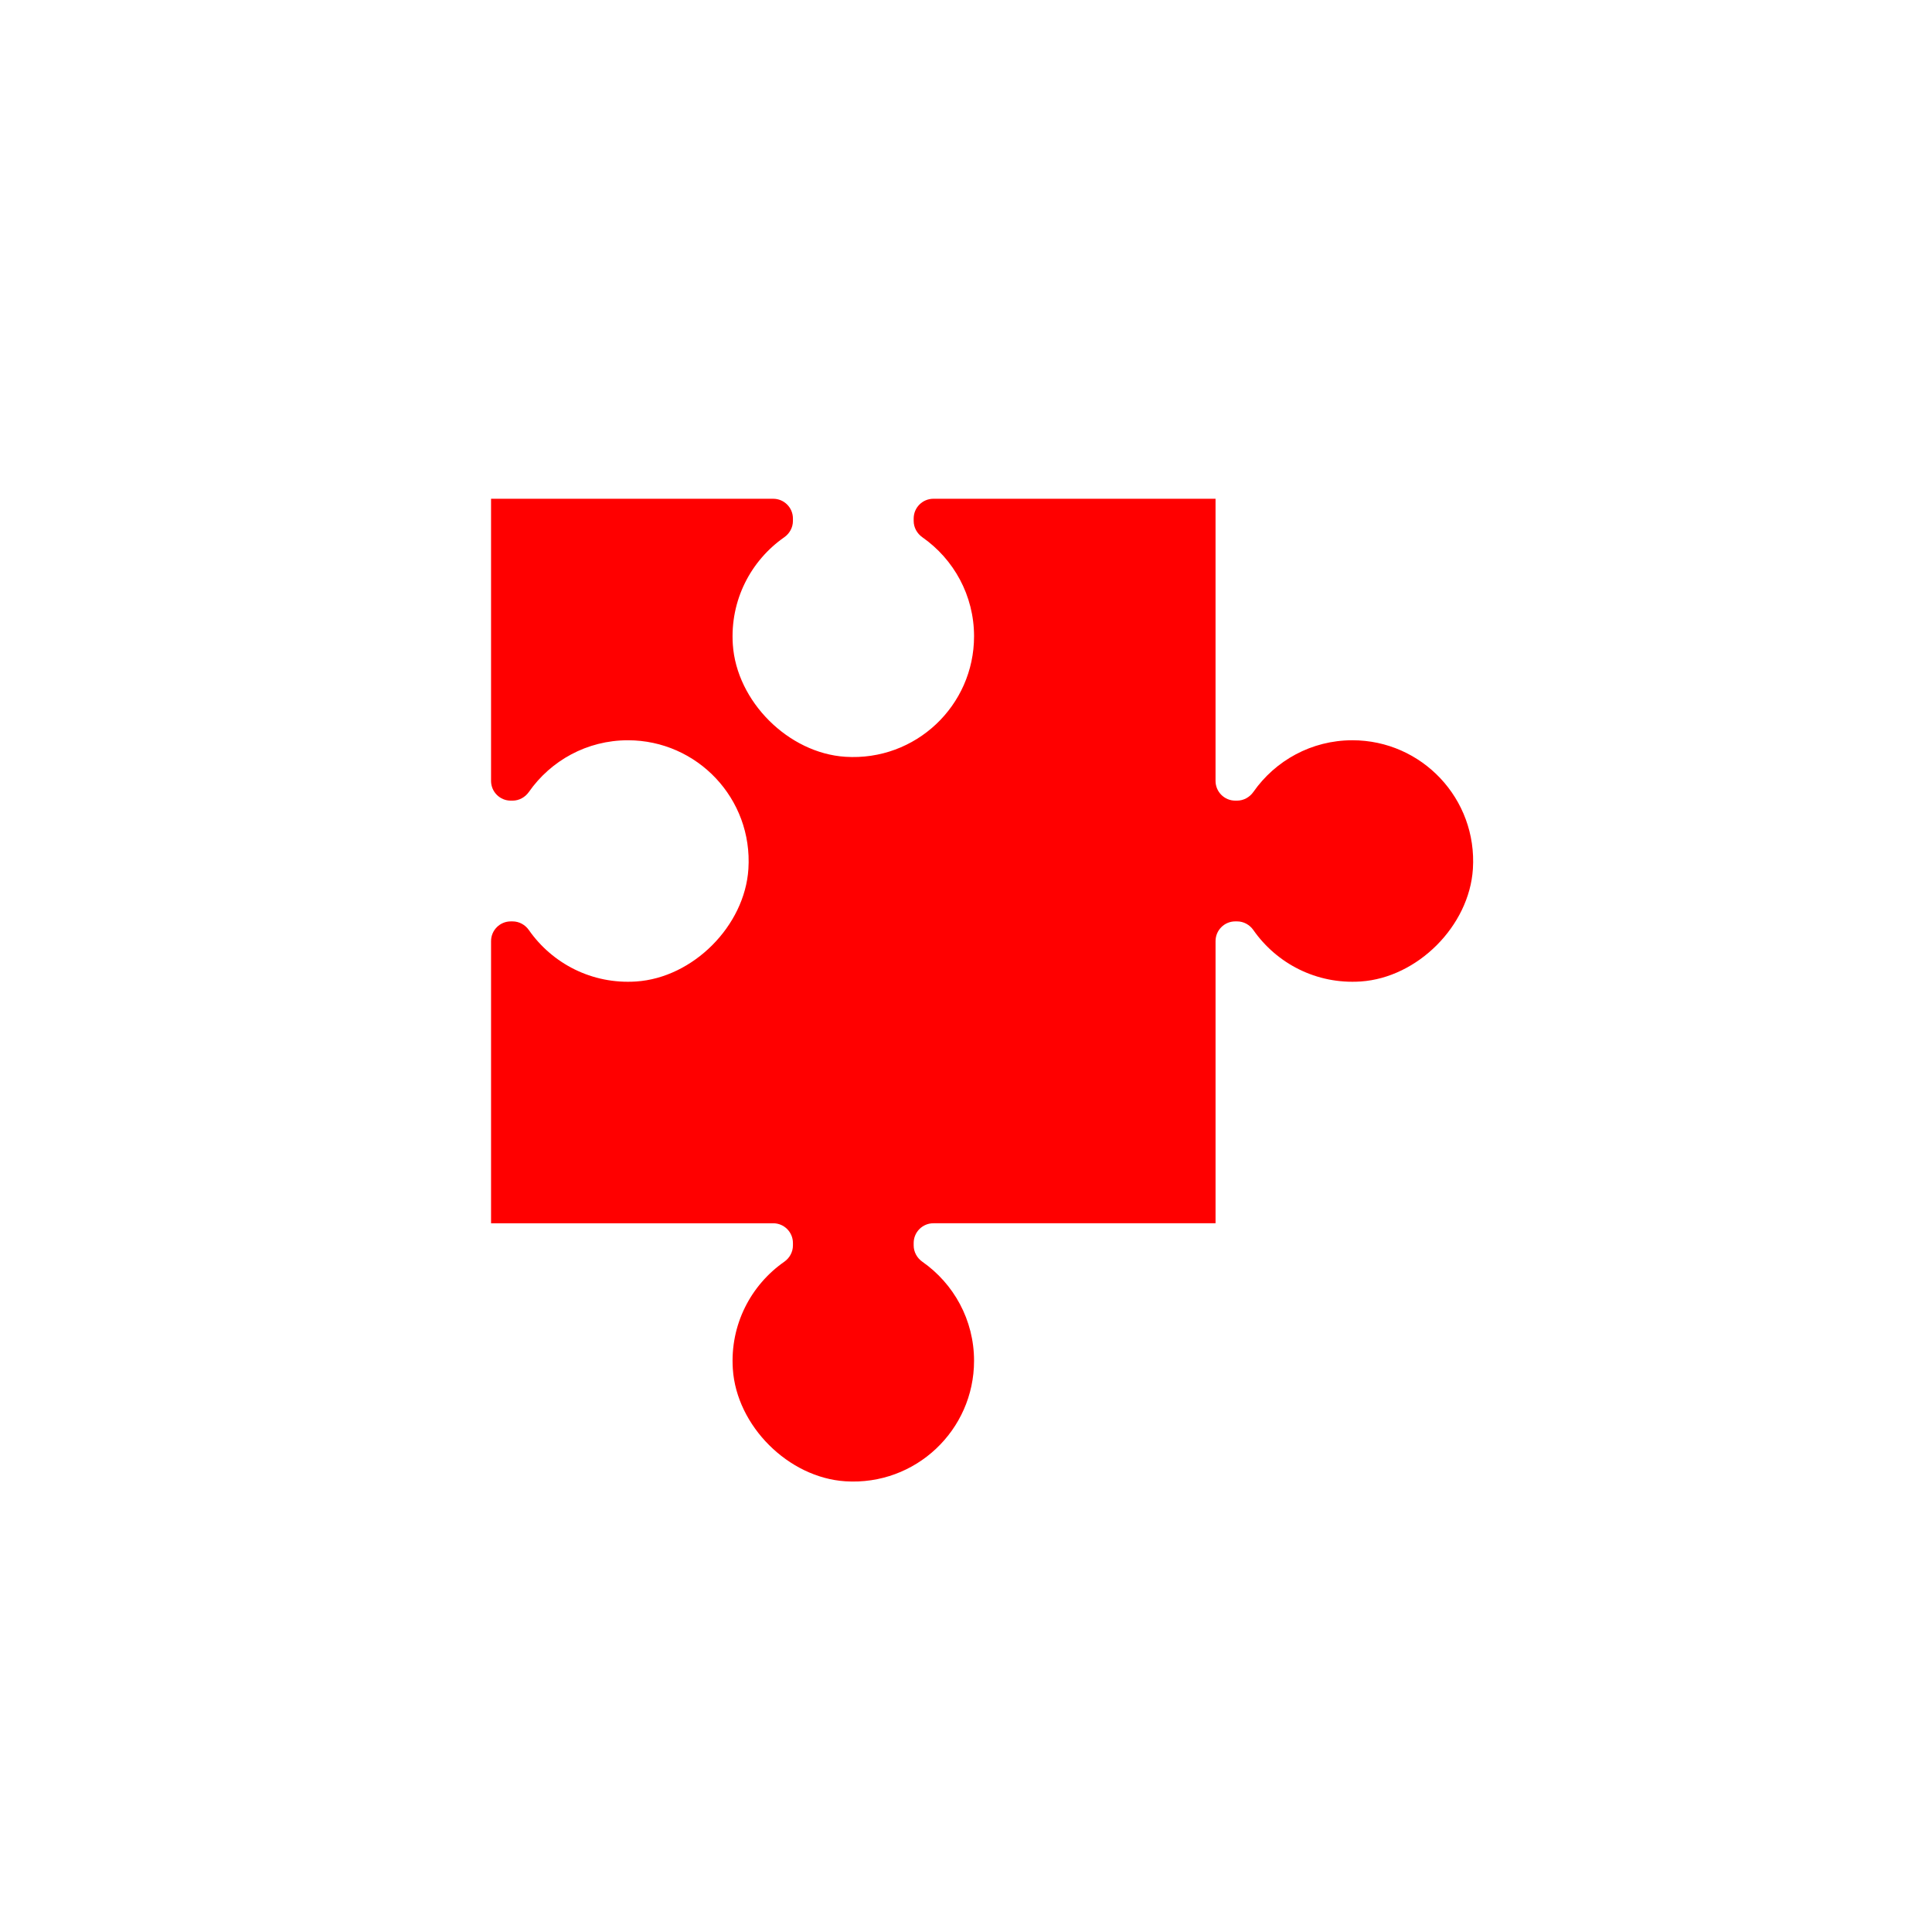 <?xml version="1.0" encoding="UTF-8"?> <svg xmlns="http://www.w3.org/2000/svg" xmlns:xlink="http://www.w3.org/1999/xlink" width="480" height="480" xml:space="preserve" overflow="hidden"> <defs> <clipPath id="clip0"> <rect x="56" y="12" width="480" height="480"></rect> </clipPath> </defs> <g clip-path="url(#clip0)" transform="translate(-56 -12)"> <path d="M287.902 135.917C285.195 135.917 283 138.112 283 140.819L283 141.421C283 143.058 283.837 144.558 285.178 145.496 292.928 150.919 298 159.907 298 170.084 298 187.308 283.486 201.141 266.021 200.021 251.874 199.113 239.005 186.271 238.068 172.125 237.339 161.106 242.566 151.264 250.842 145.482 252.176 144.55 253 143.053 253 141.425L253 140.819C253 138.112 250.805 135.917 248.098 135.917L178 135.917 178 206.015C178 208.722 180.195 210.917 182.902 210.917L183.337 210.917C184.974 210.917 186.474 210.08 187.413 208.739 192.836 200.989 201.824 195.917 212.001 195.917 229.223 195.917 243.056 210.429 241.938 227.893 241.032 242.04 228.191 254.911 214.046 255.85 203.026 256.581 193.181 251.353 187.4 243.076 186.468 241.742 184.971 240.918 183.344 240.918L182.904 240.918C180.197 240.918 178.002 243.113 178.002 245.82L178.002 315.918 248.1 315.918C250.808 315.918 253.002 318.113 253.002 320.82L253.002 321.426C253.002 323.053 252.178 324.551 250.844 325.483 242.568 331.264 237.34 341.107 238.07 352.126 239.007 366.272 251.876 379.113 266.023 380.022 283.486 381.141 298 367.307 298 350.083 298 339.906 292.928 330.918 285.178 325.495 283.837 324.557 283 323.057 283 321.42L283 320.818C283 318.111 285.195 315.916 287.902 315.916L358 315.916 358 245.818C358 243.111 360.195 240.916 362.902 240.916L363.342 240.916C364.969 240.916 366.467 241.74 367.398 243.074 373.18 251.351 383.024 256.579 394.044 255.848 408.189 254.91 421.03 242.039 421.936 227.891 423.055 210.428 409.222 195.915 391.999 195.915 381.822 195.915 372.834 200.987 367.411 208.737 366.473 210.078 364.973 210.915 363.335 210.915L362.9 210.915C360.193 210.915 357.998 208.72 357.998 206.013L357.998 135.914 357.998 135.914 357.998 135.914 287.902 135.914Z" fill="#FF0000"></path> </g> </svg> 